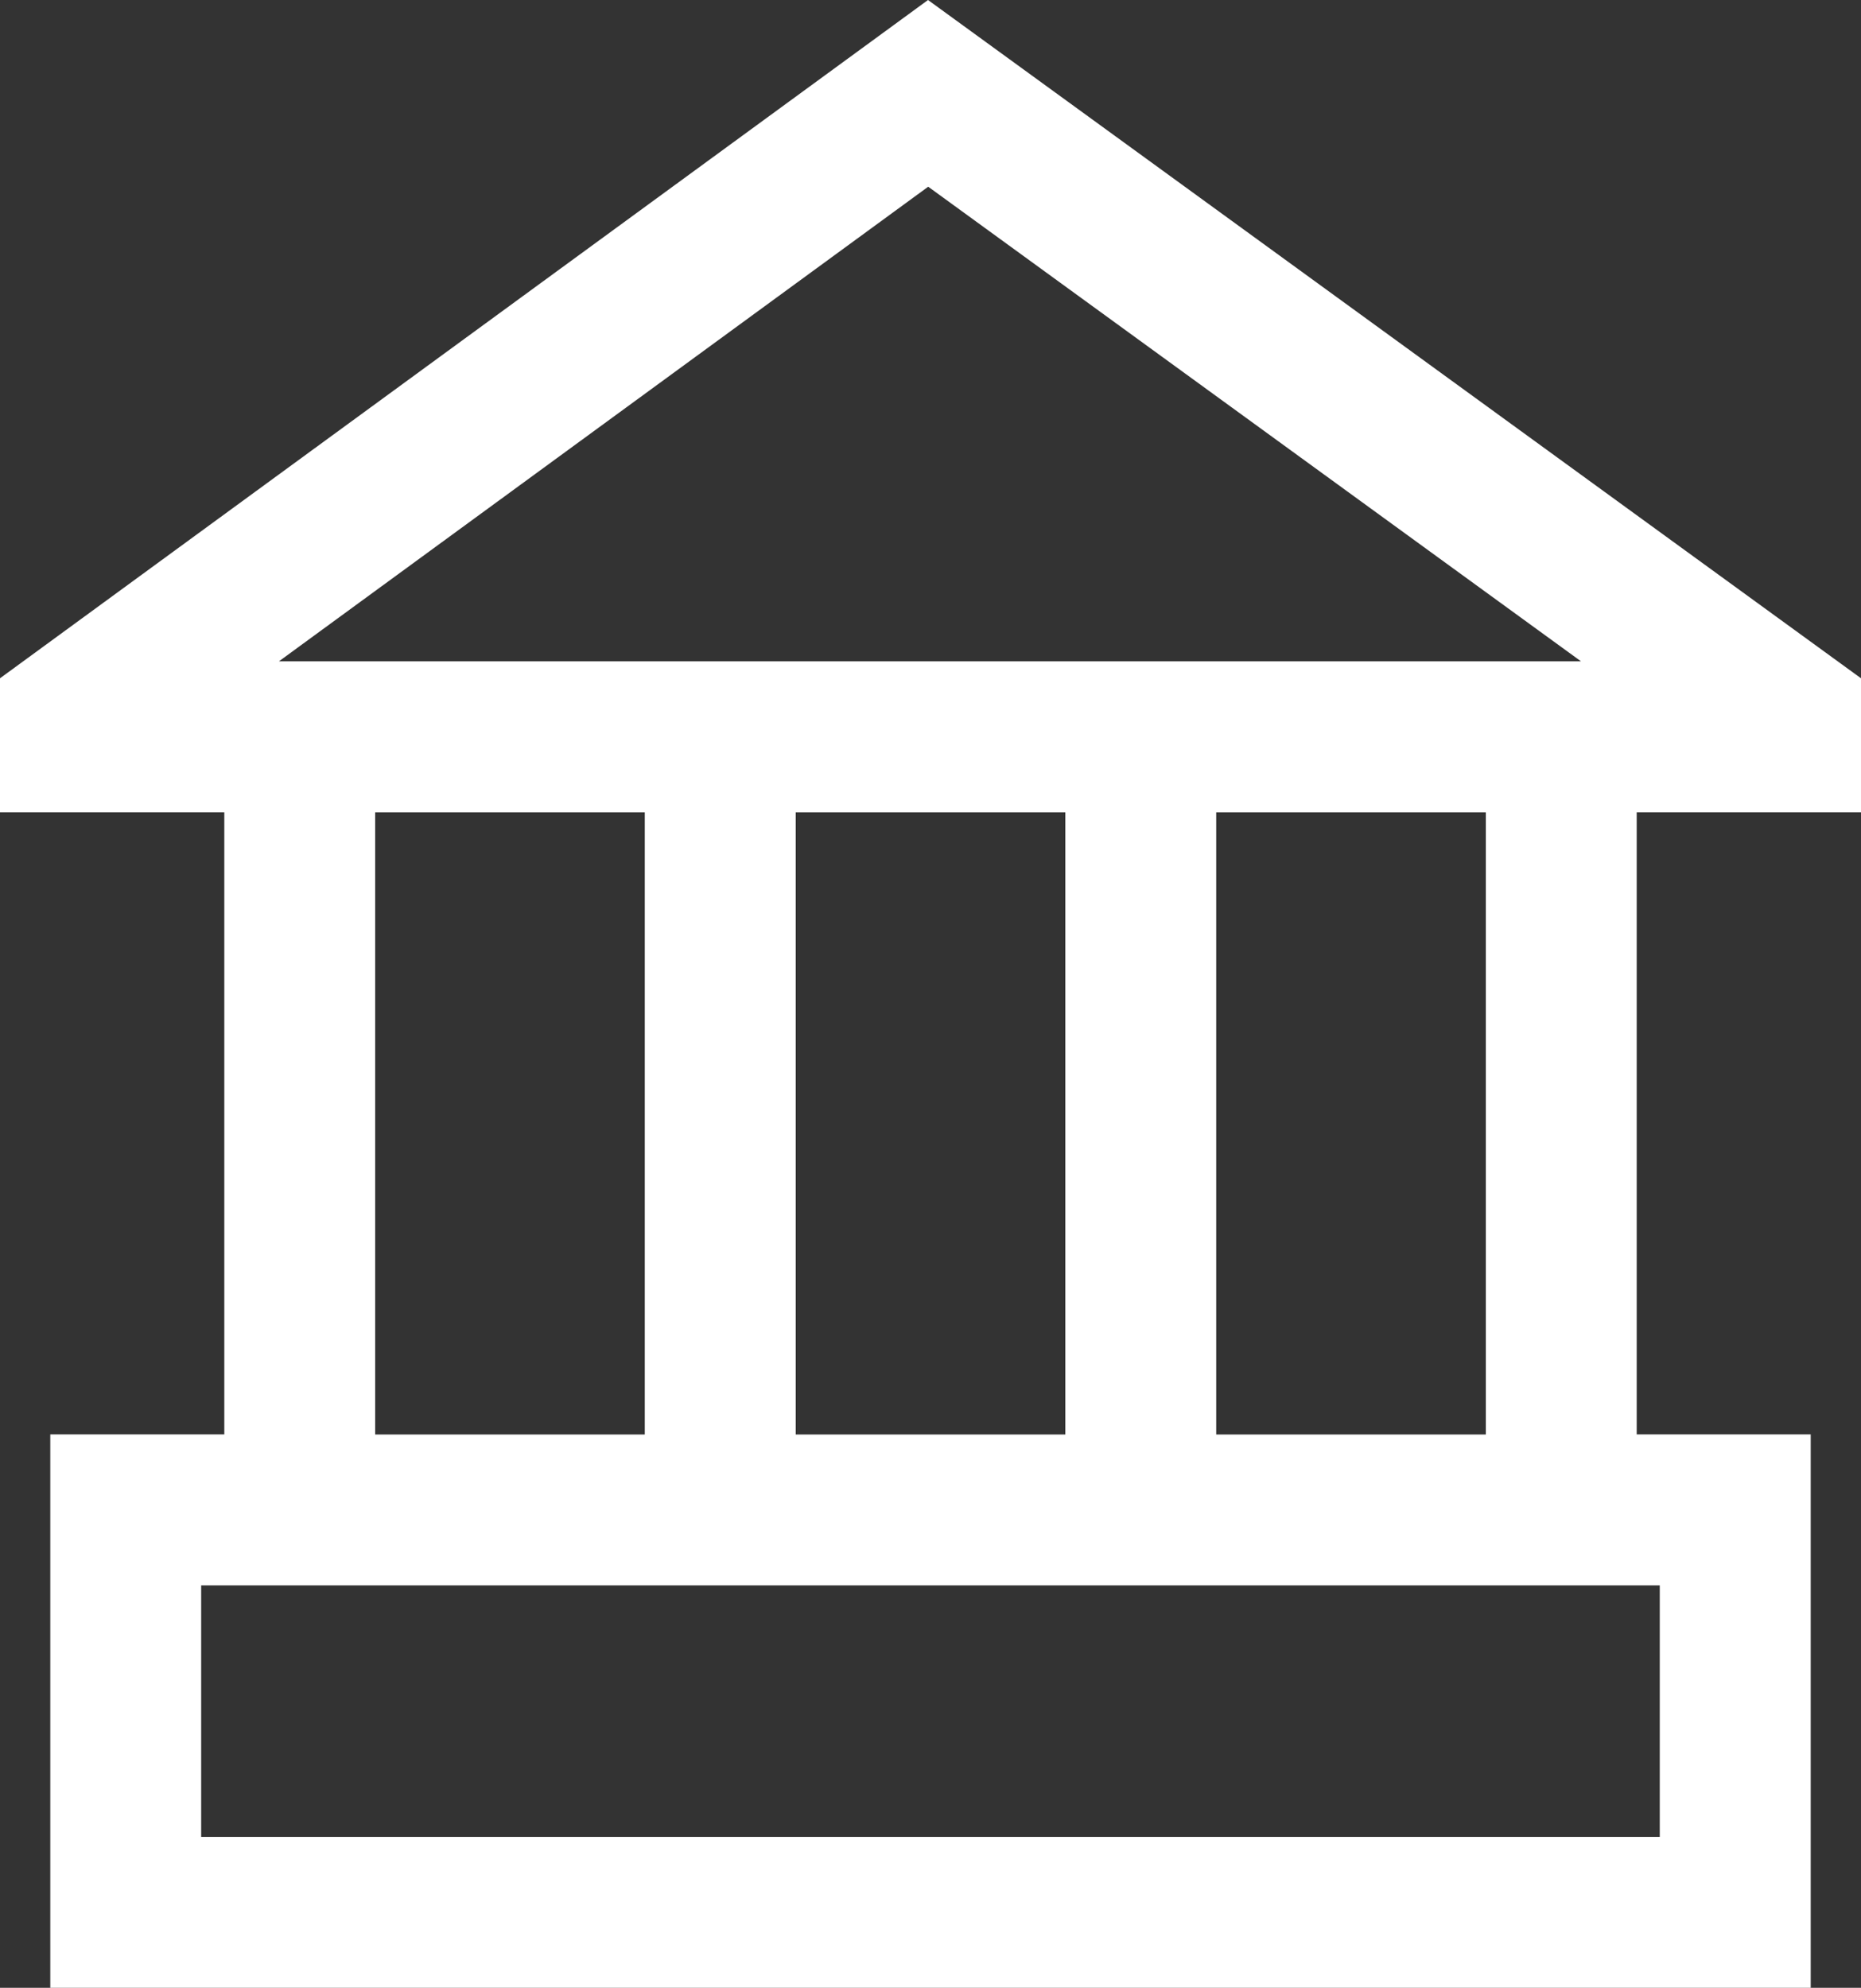 <?xml version="1.0" encoding="UTF-8"?><svg id="_层_2" xmlns="http://www.w3.org/2000/svg" viewBox="0 0 295.29 315.34"><rect x="0" y="0" width="295.29" height="315.34" fill="#333333" stroke="none"/><defs><style>.cls-1{fill:#fff;}</style></defs><g id="_层_1-2"><path class="cls-1" d="M147.25,0l148.04,107.6v21.25h-35.59v98.7h27.61v87.79H7.98v-87.79h27.61v-98.7H0v-21.25L147.25,0Zm116.12,251.5H31.92v39.9h231.44v-39.9ZM102.31,128.86H59.53v98.7h42.78v-98.7Zm66.73,0h-42.78v98.7h42.78v-98.7Zm66.72,0h-42.78v98.7h42.78v-98.7ZM147.28,29.62L44.26,104.91H250.86L147.28,29.62Z"/></g></svg>